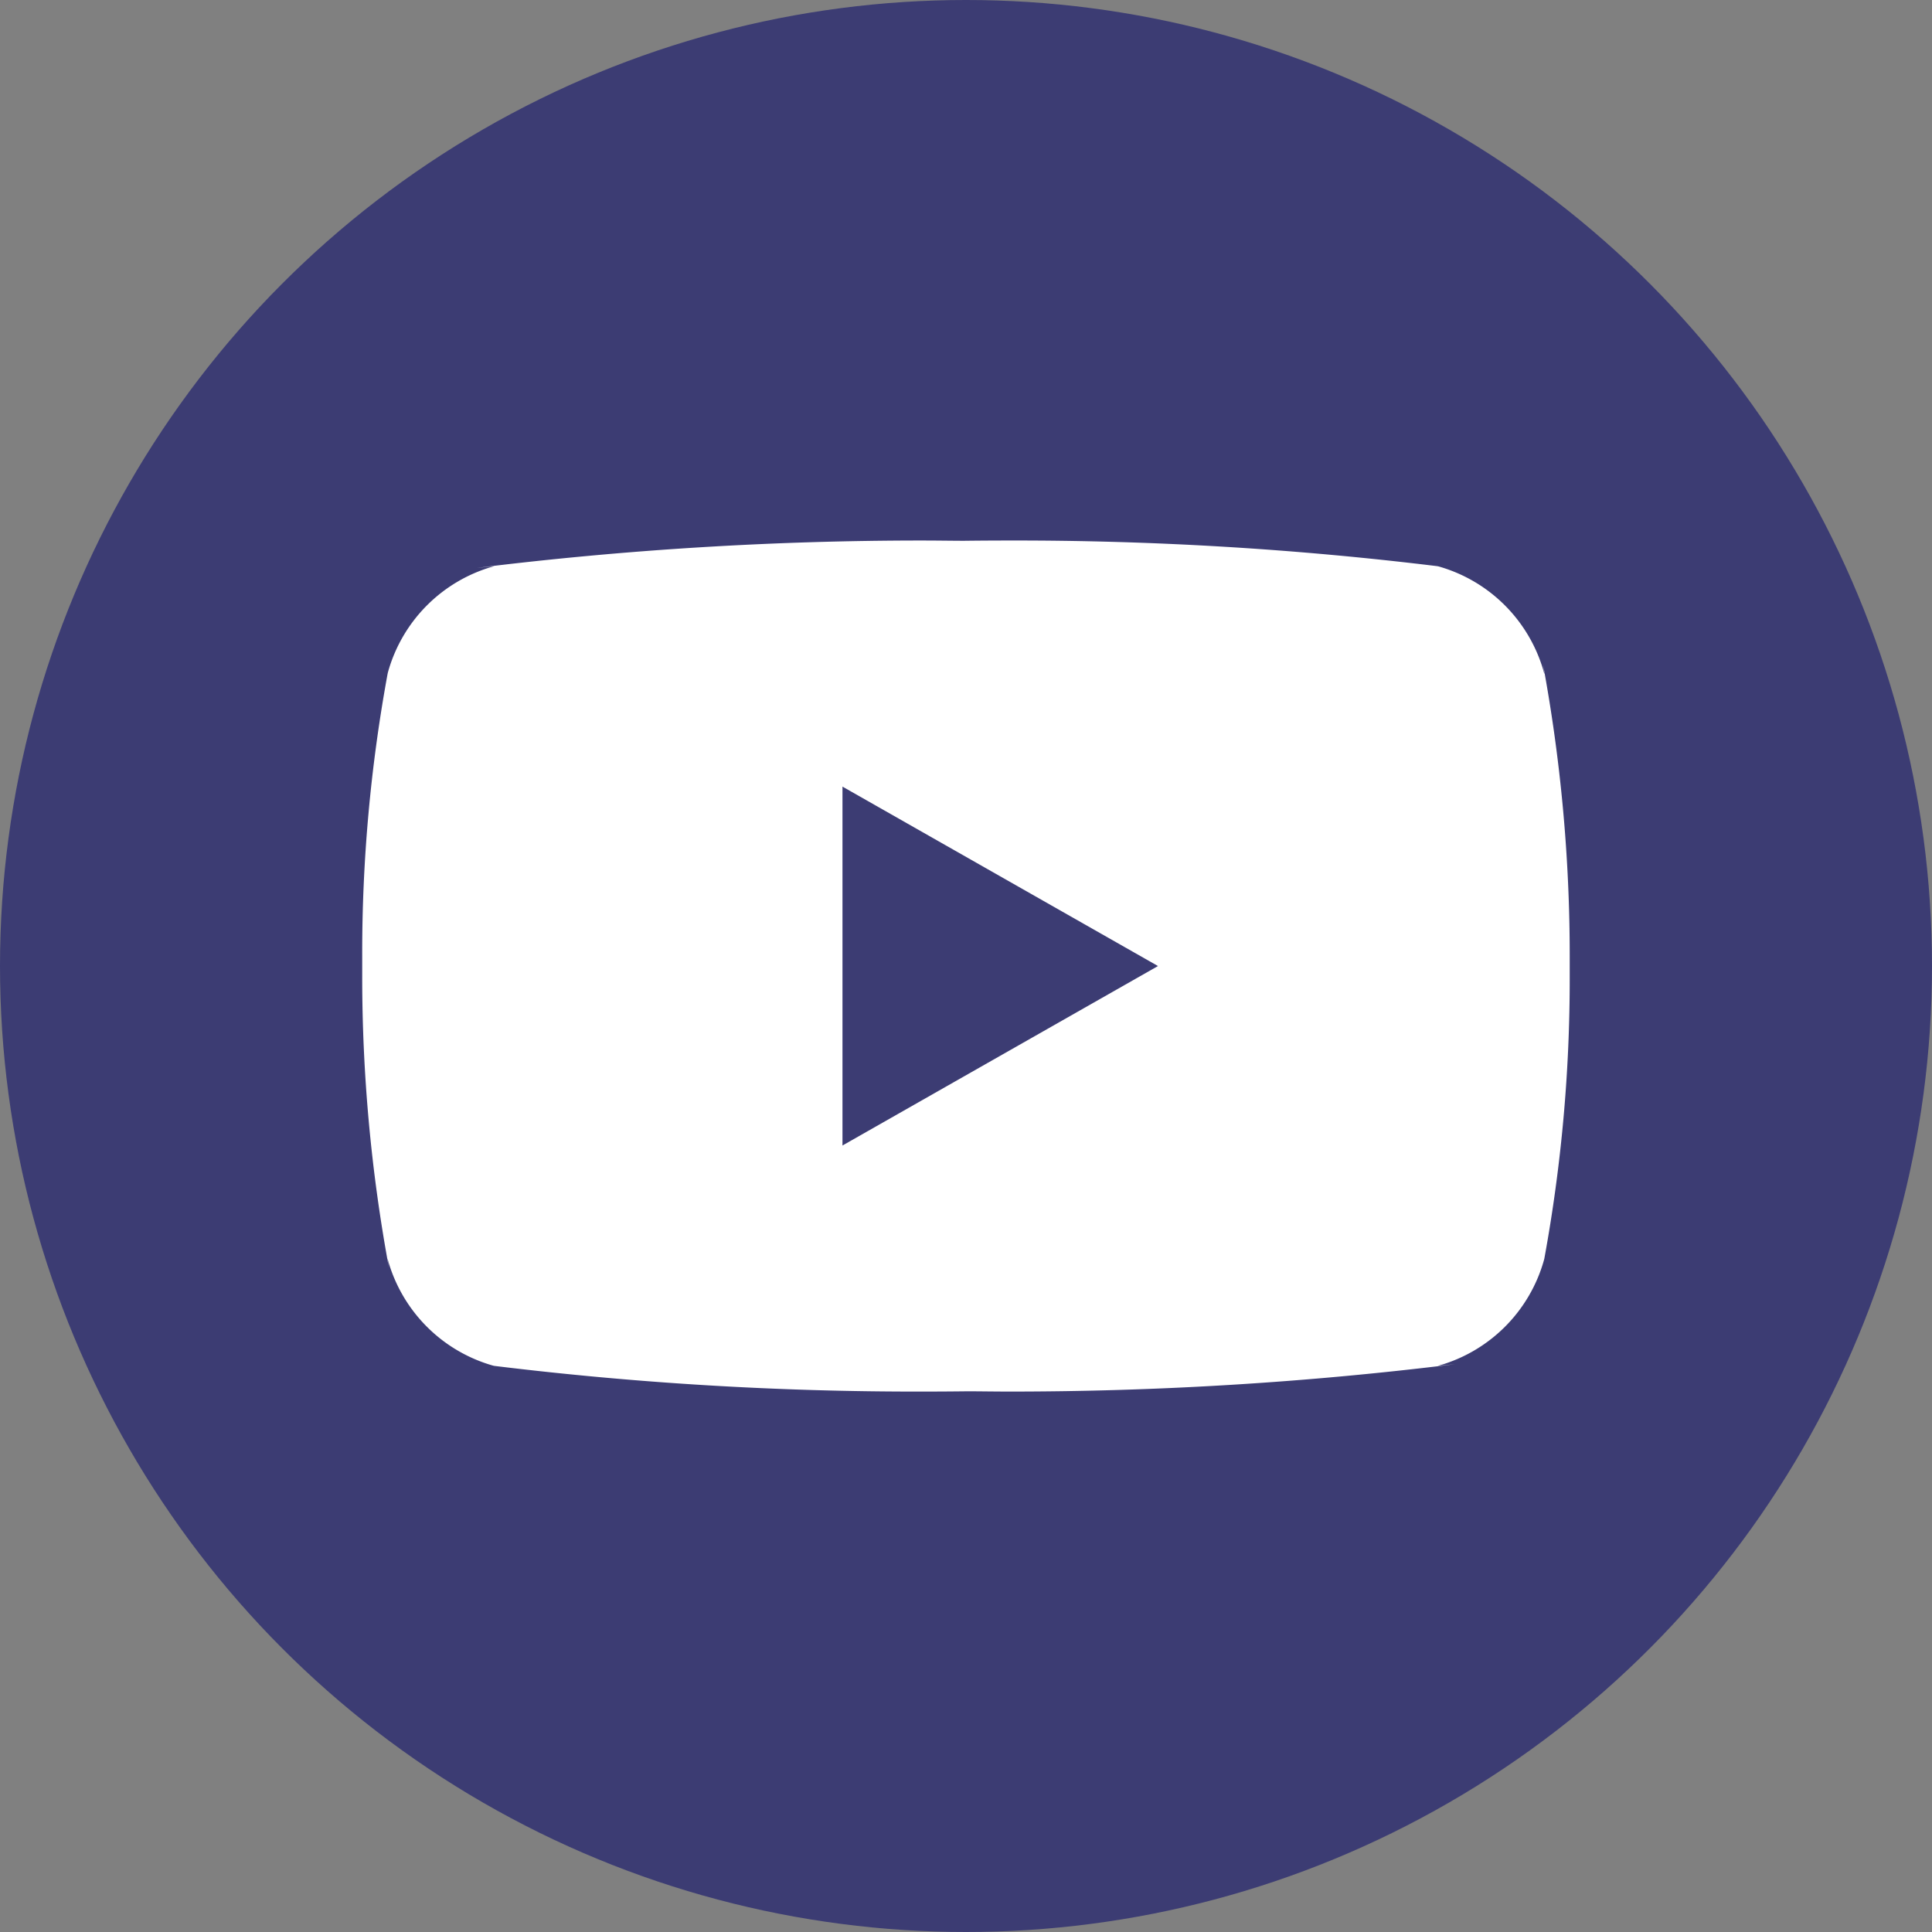 <?xml version="1.0" encoding="UTF-8"?>
<svg xmlns="http://www.w3.org/2000/svg" width="48" height="48" viewBox="0 0 48 48">
  <rect x="0" y="0" width="48" height="48" fill="#808080" stroke="none"/>
  <g id="Groupe_320" data-name="Groupe 320" transform="translate(-1090 -3981)">
    <circle id="Ellipse_47" data-name="Ellipse 47" cx="24" cy="24" r="24" transform="translate(1090 3981)" fill="#3c3c73"></circle>
    <g id="Groupe_318" data-name="Groupe 318" transform="translate(1104.684 3994.428)">
      <path id="youtube" d="M12.932,20.459V11.542L20.771,16ZM30.368,8.735a3.787,3.787,0,0,0-2.625-2.663l-.027-.006a86.231,86.231,0,0,0-10.634-.638q-.572,0-1.14.007H16c-.322,0-.7-.007-1.082-.007a90.083,90.083,0,0,0-11.07.681l.434-.044A3.785,3.785,0,0,0,1.638,8.707l-.006.026A38.365,38.365,0,0,0,1,15.749c0,.088,0,.176,0,.263V16c0,.074,0,.162,0,.25a39.725,39.725,0,0,0,.666,7.259l-.038-.244a3.787,3.787,0,0,0,2.625,2.663l.027.006a86.231,86.231,0,0,0,10.634.638q.57,0,1.14-.007H16c.322,0,.7.007,1.082.007a90.071,90.071,0,0,0,11.07-.681l-.434.044a3.786,3.786,0,0,0,2.646-2.643l.006-.026A38.453,38.453,0,0,0,31,16.25c0-.088,0-.176,0-.263V16c0-.074,0-.162,0-.25a39.725,39.725,0,0,0-.666-7.259l.038.244Z" transform="translate(-6.685 -5.427)" fill="#fff"></path>
    </g>
  </g>
</svg>

